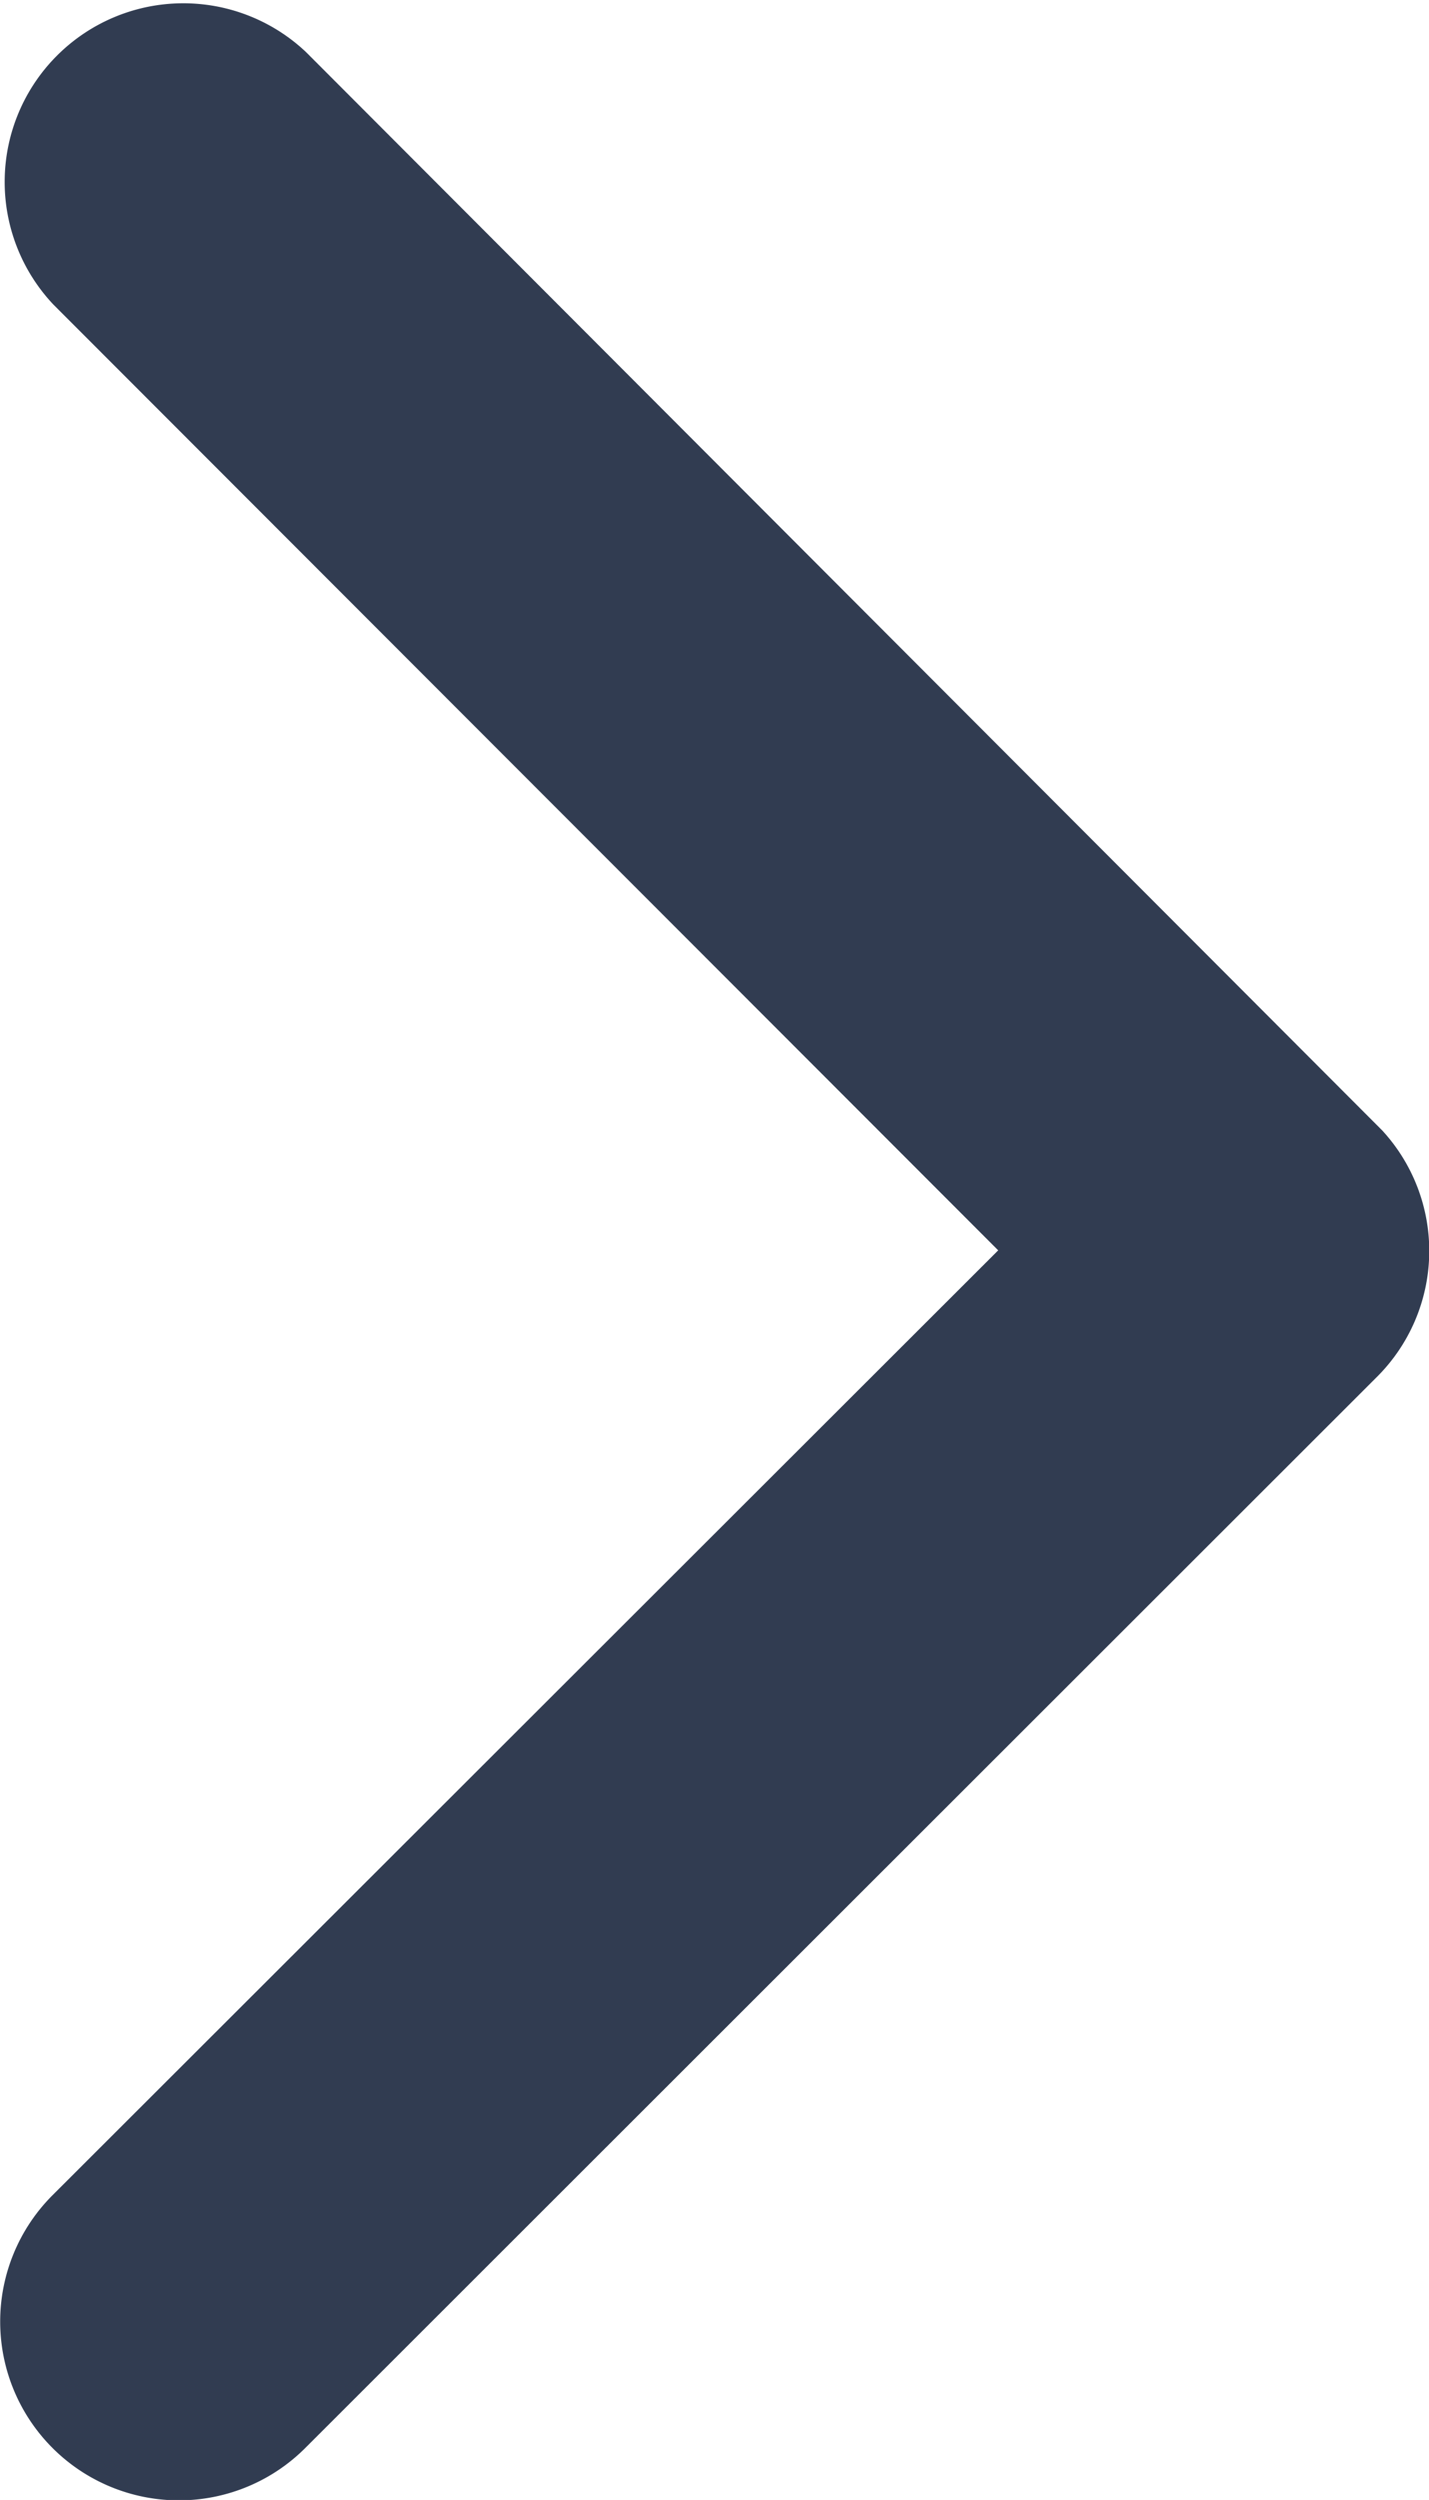 <svg xmlns="http://www.w3.org/2000/svg" width="13.663" height="23.899" viewBox="0 0 13.663 23.899">
  <path id="Icon_ionic-ios-arrow-back" data-name="Icon ionic-ios-arrow-back" d="M9.544,11.953.5,20.988A1.708,1.708,0,0,0,2.921,23.4L13.166,13.162a1.7,1.7,0,0,0,.05-2.355L2.928.5A1.708,1.708,0,0,0,.509,2.91Z" fill="#313c51"/>
</svg>
